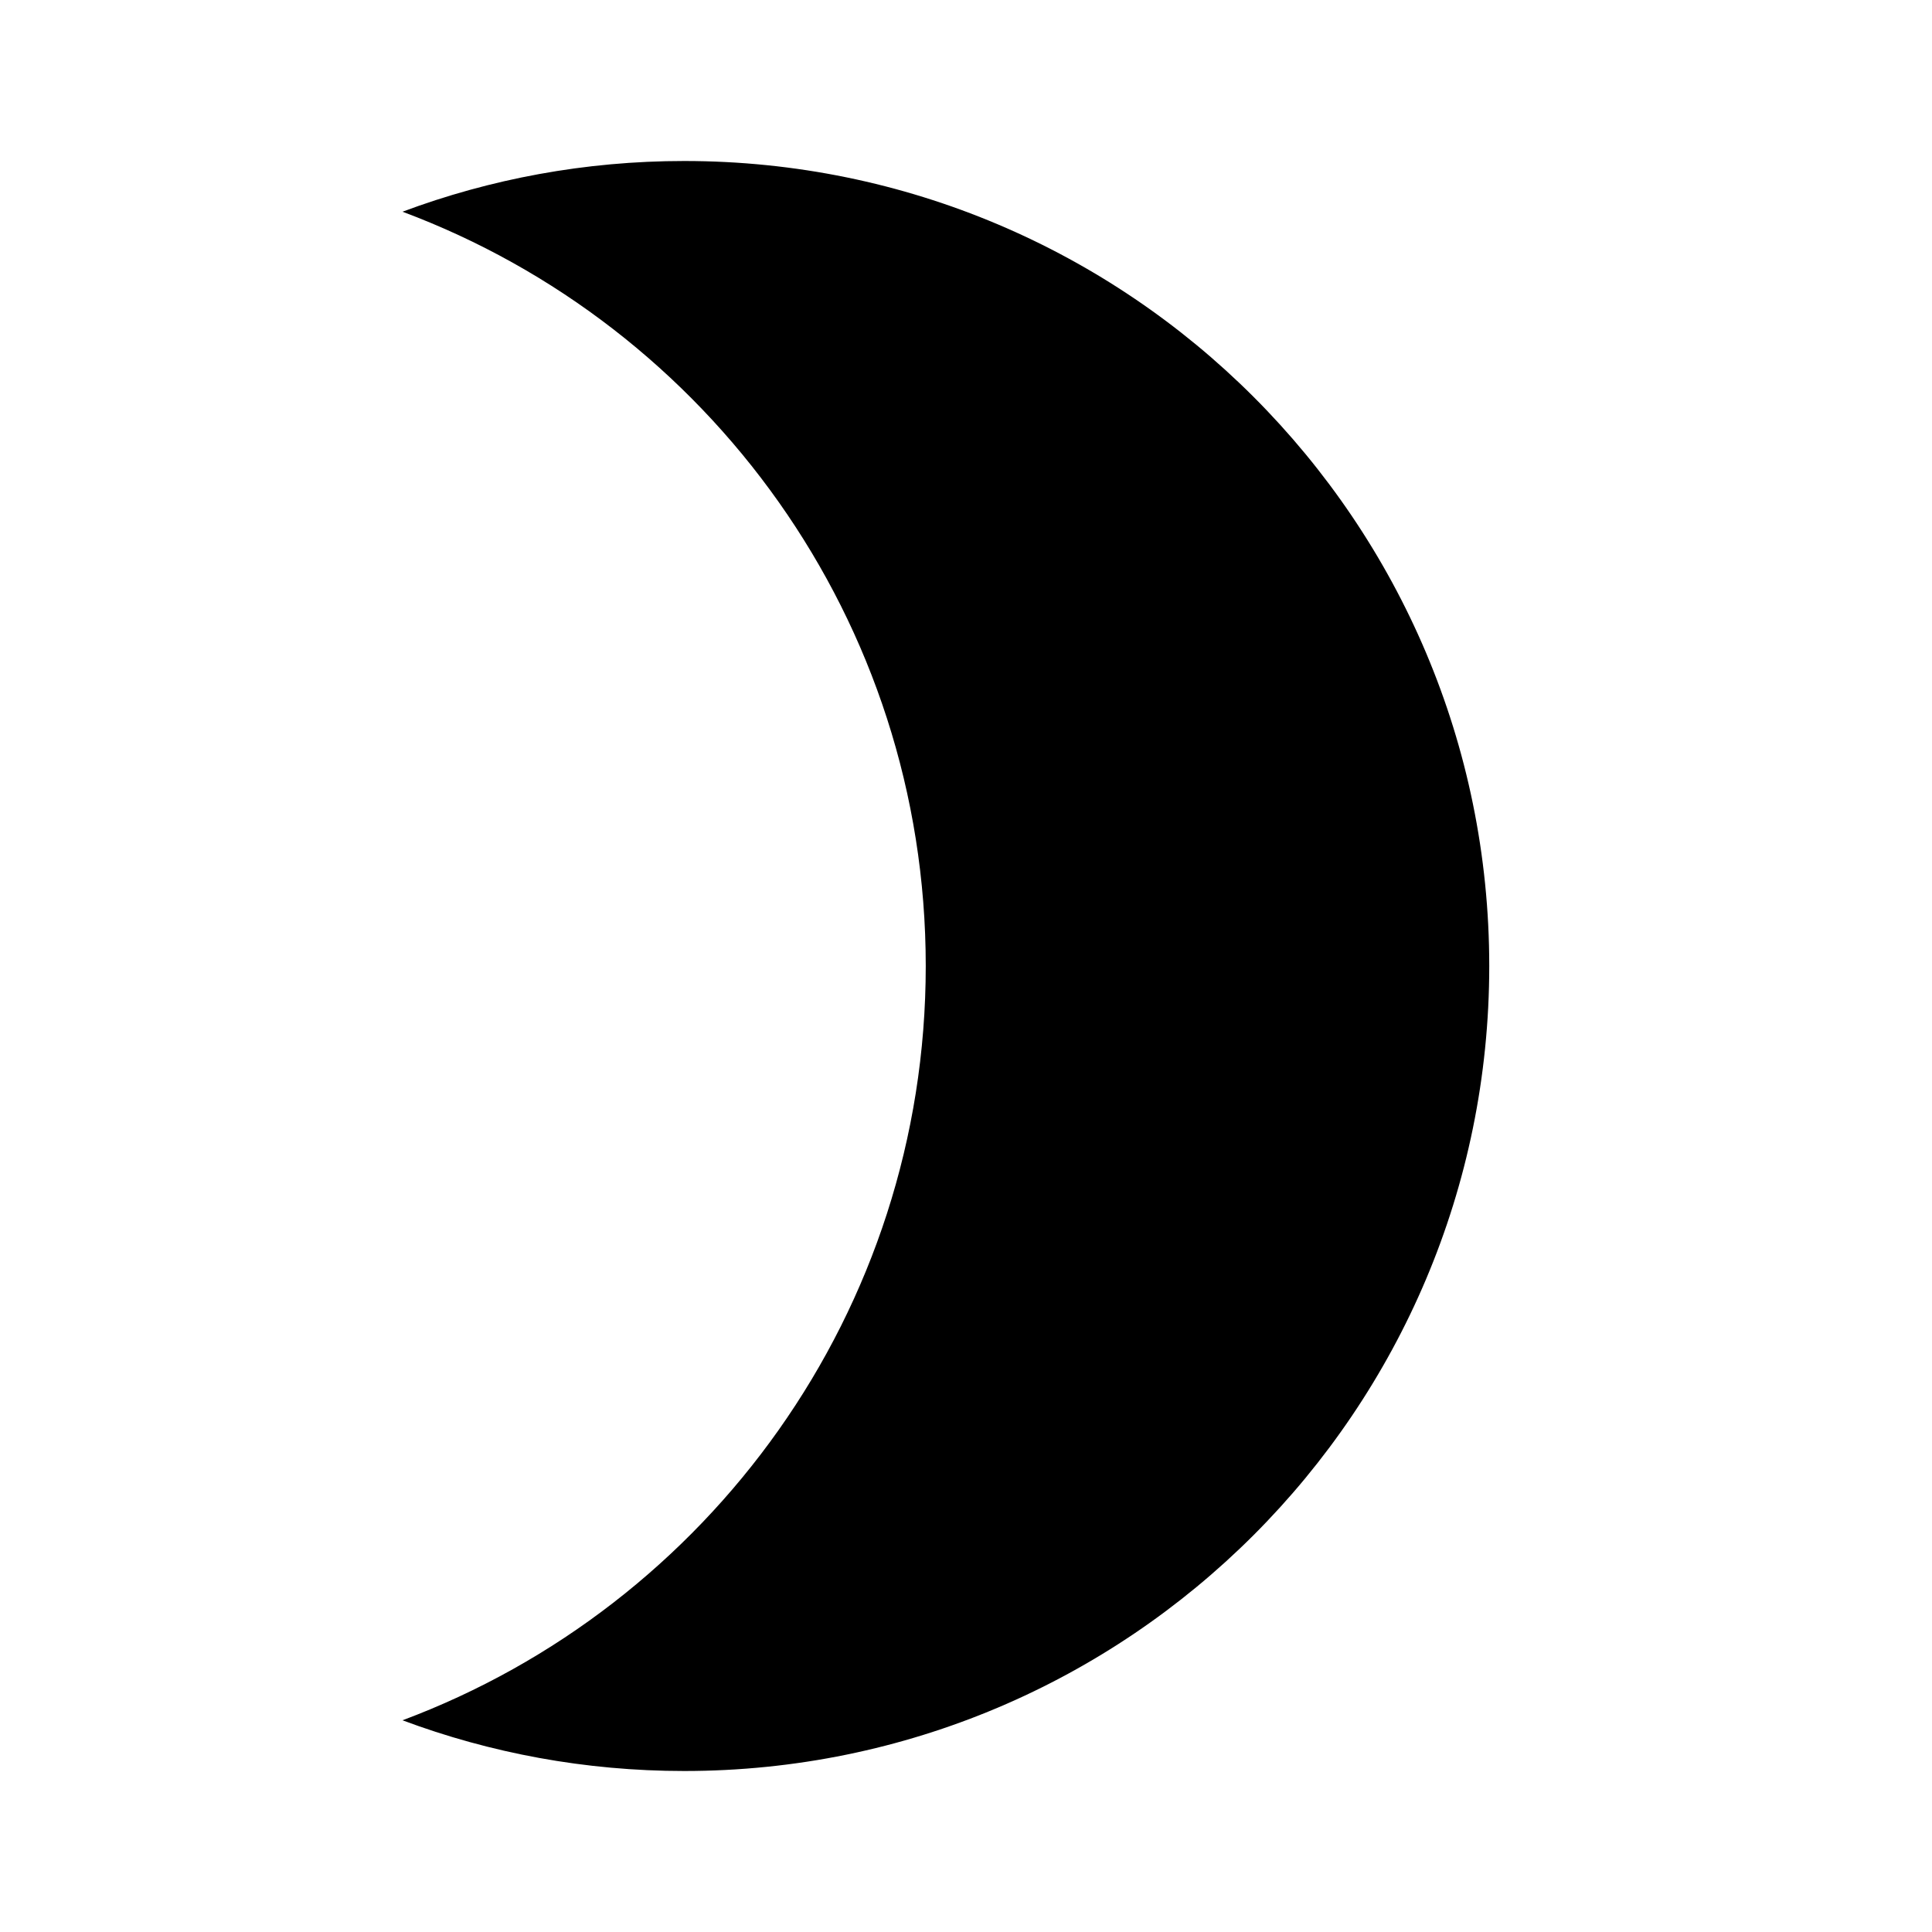 <svg xmlns="http://www.w3.org/2000/svg" width="24" height="24" viewBox="0 0 24 24">
  <path d="m0 0h24v24h-24z" fill="none"/>
  <path d="m5 21.37c3.797-1.419 6.5-5.079 6.5-9.37 0-4.292-2.703-7.952-6.5-9.37 1.089-.407 2.269-.63 3.5-.63 5.523 0 10 4.477 10 10s-4.477 10-10 10c-1.231 0-2.411-.223-3.5-.63z"/>
</svg>